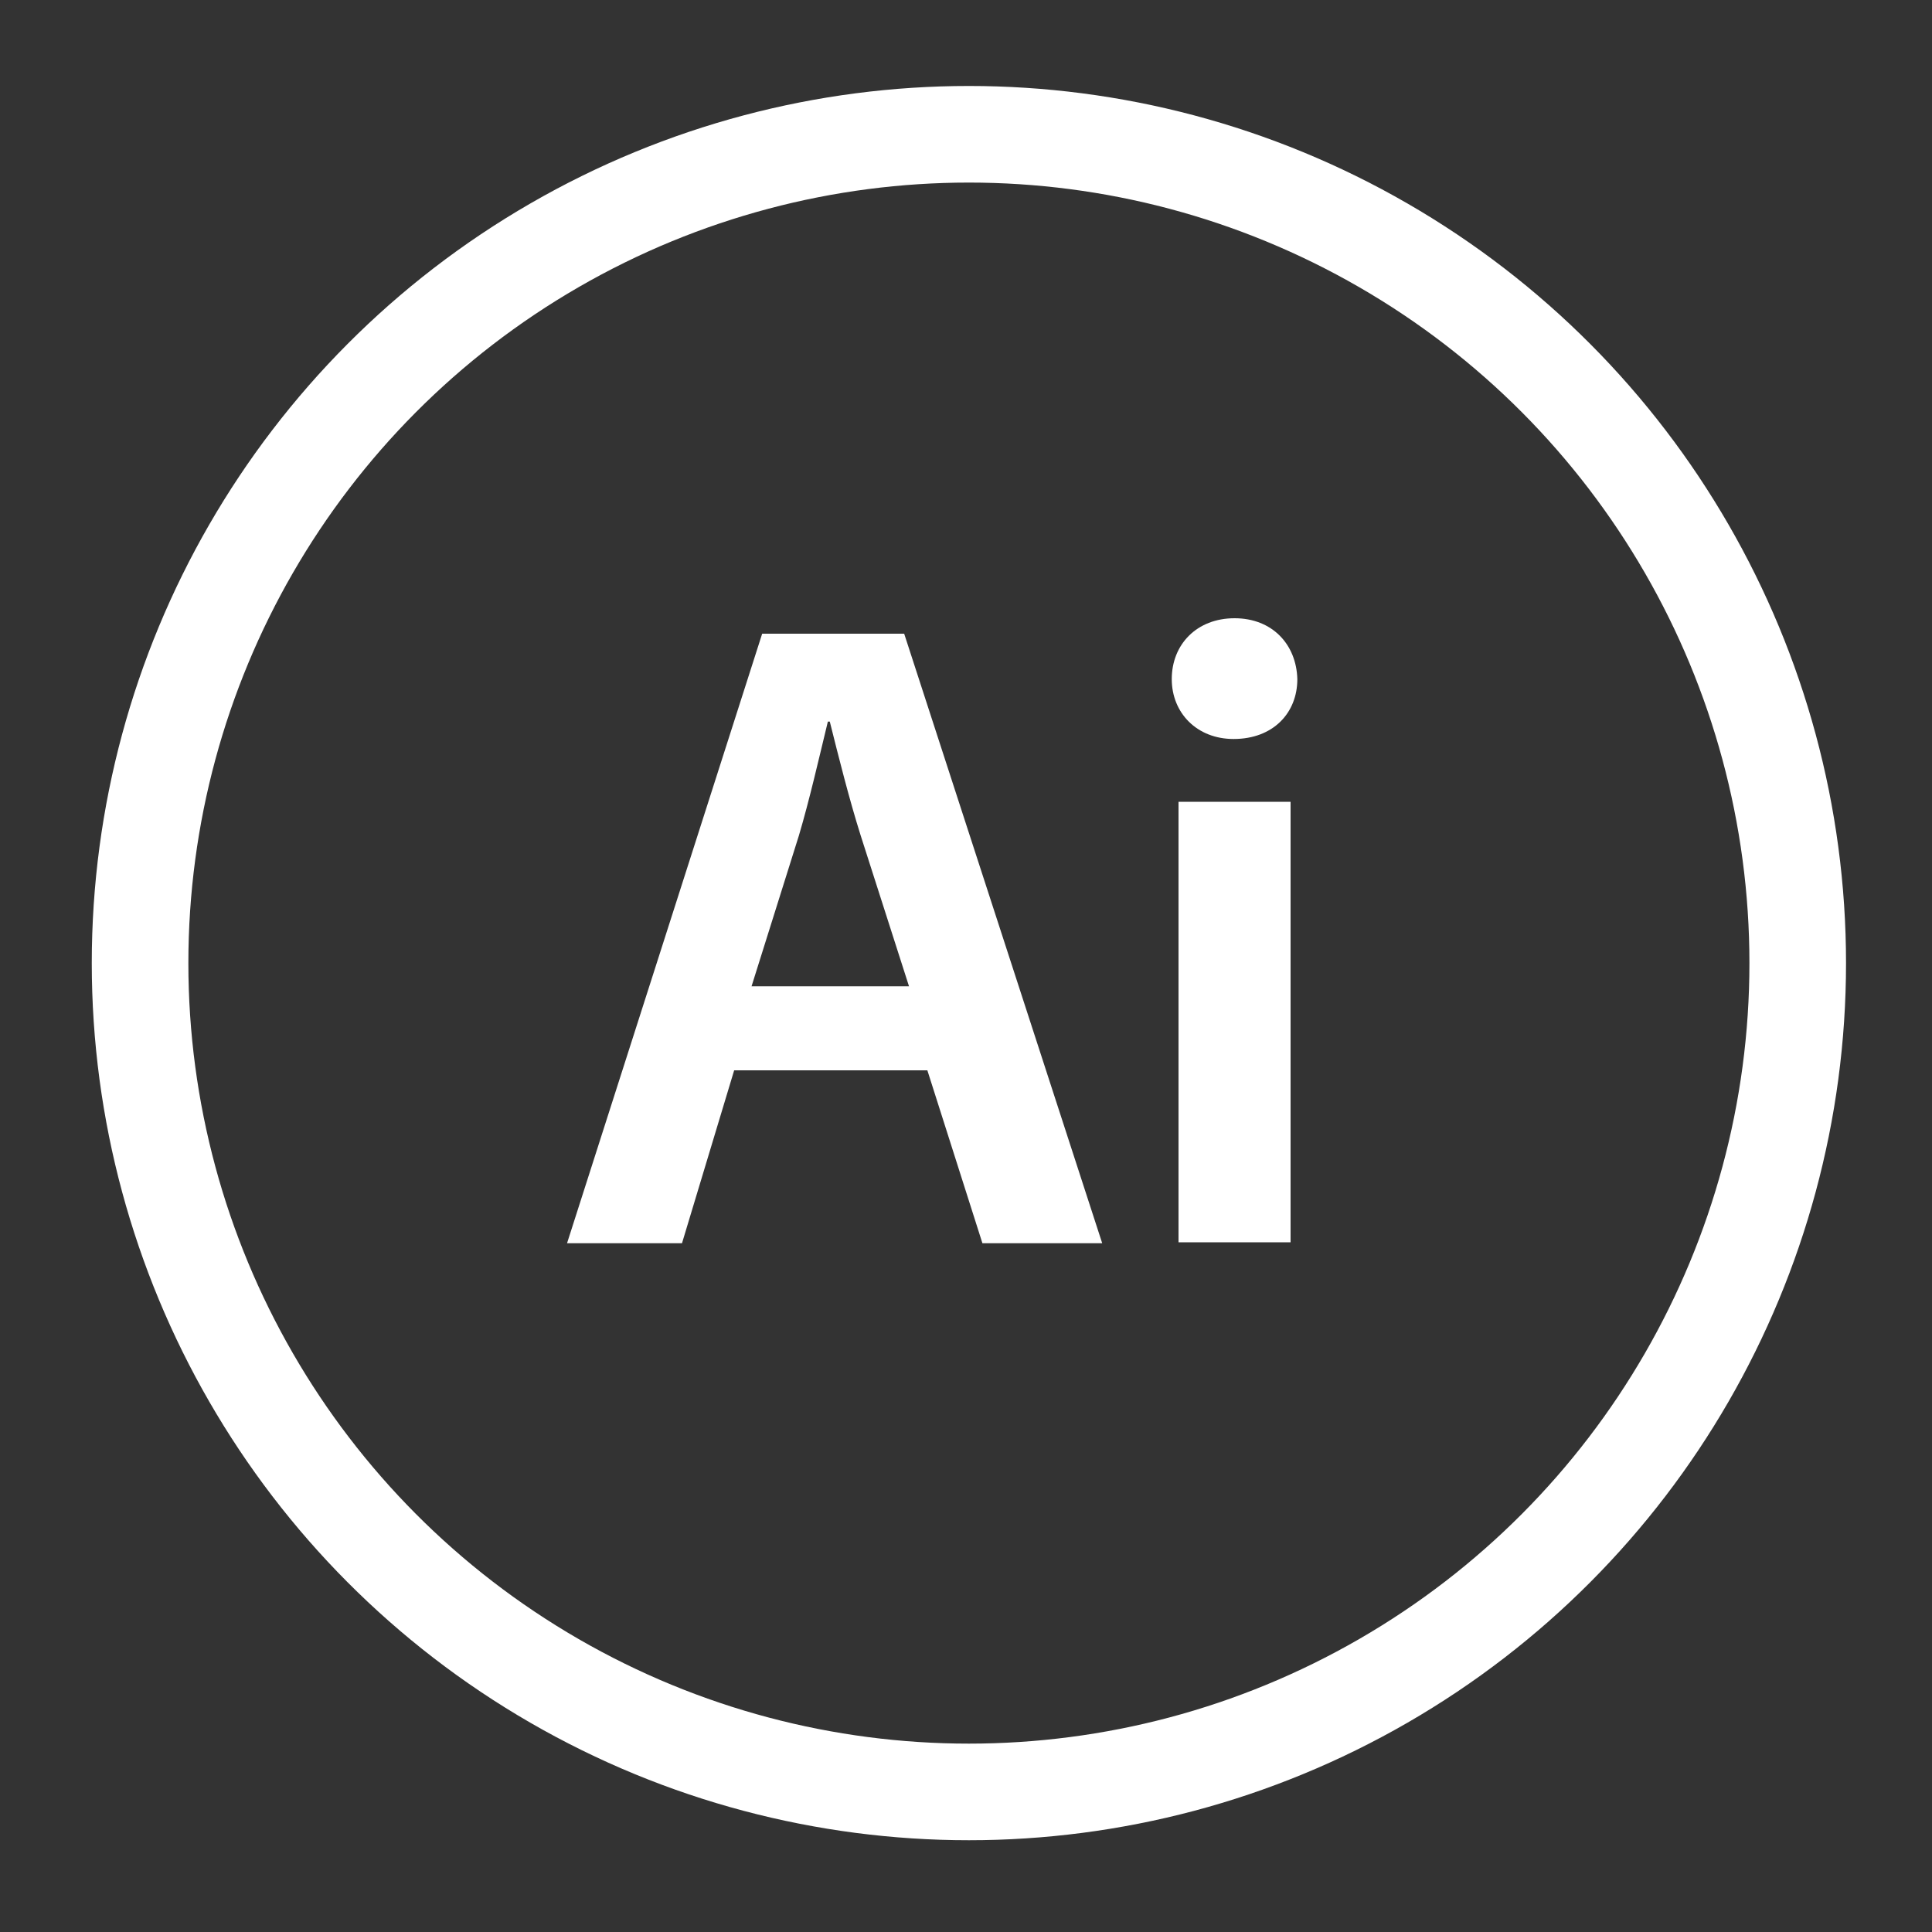 <?xml version="1.0" encoding="utf-8"?>
<!-- Generator: Adobe Illustrator 24.3.0, SVG Export Plug-In . SVG Version: 6.00 Build 0)  -->
<svg version="1.1" id="Layer_1" xmlns="http://www.w3.org/2000/svg" xmlns:xlink="http://www.w3.org/1999/xlink" x="0px" y="0px"
	 viewBox="0 0 200 200" style="enable-background:new 0 0 200 200;" xml:space="preserve">
<rect x="0" y="0" width="200" height="200" fill="#333333" stroke="none"/>
<style type="text/css">
	.st0{fill:none;stroke:#FFFFFF;stroke-width:10;stroke-miterlimit:10;}
	.st1{fill:#FFFFFF;}
</style>
<circle class="st0" cx="100.3" cy="99.7" r="85.8"/>
<g>
	<path class="st1" d="M76,110.8l-5.4,17.9H58.7l20.2-63.1h14.7l20.5,63.1h-12.4l-5.7-17.9C96.1,110.8,76,110.8,76,110.8z
		 M94.1,102.1l-5-15.6c-1.2-3.8-2.3-8.2-3.2-11.8h-0.2c-0.9,3.7-1.9,8.1-3,11.8l-4.9,15.6H94.1z"/>
	<path class="st1" d="M134.3,70.3c0,3.5-2.5,6.2-6.6,6.2c-3.8,0-6.4-2.7-6.4-6.2c0-3.6,2.6-6.3,6.5-6.3
		C131.7,64,134.2,66.7,134.3,70.3z M122,128.6V83h11.6v45.6H122z"/>
</g>
</svg>
